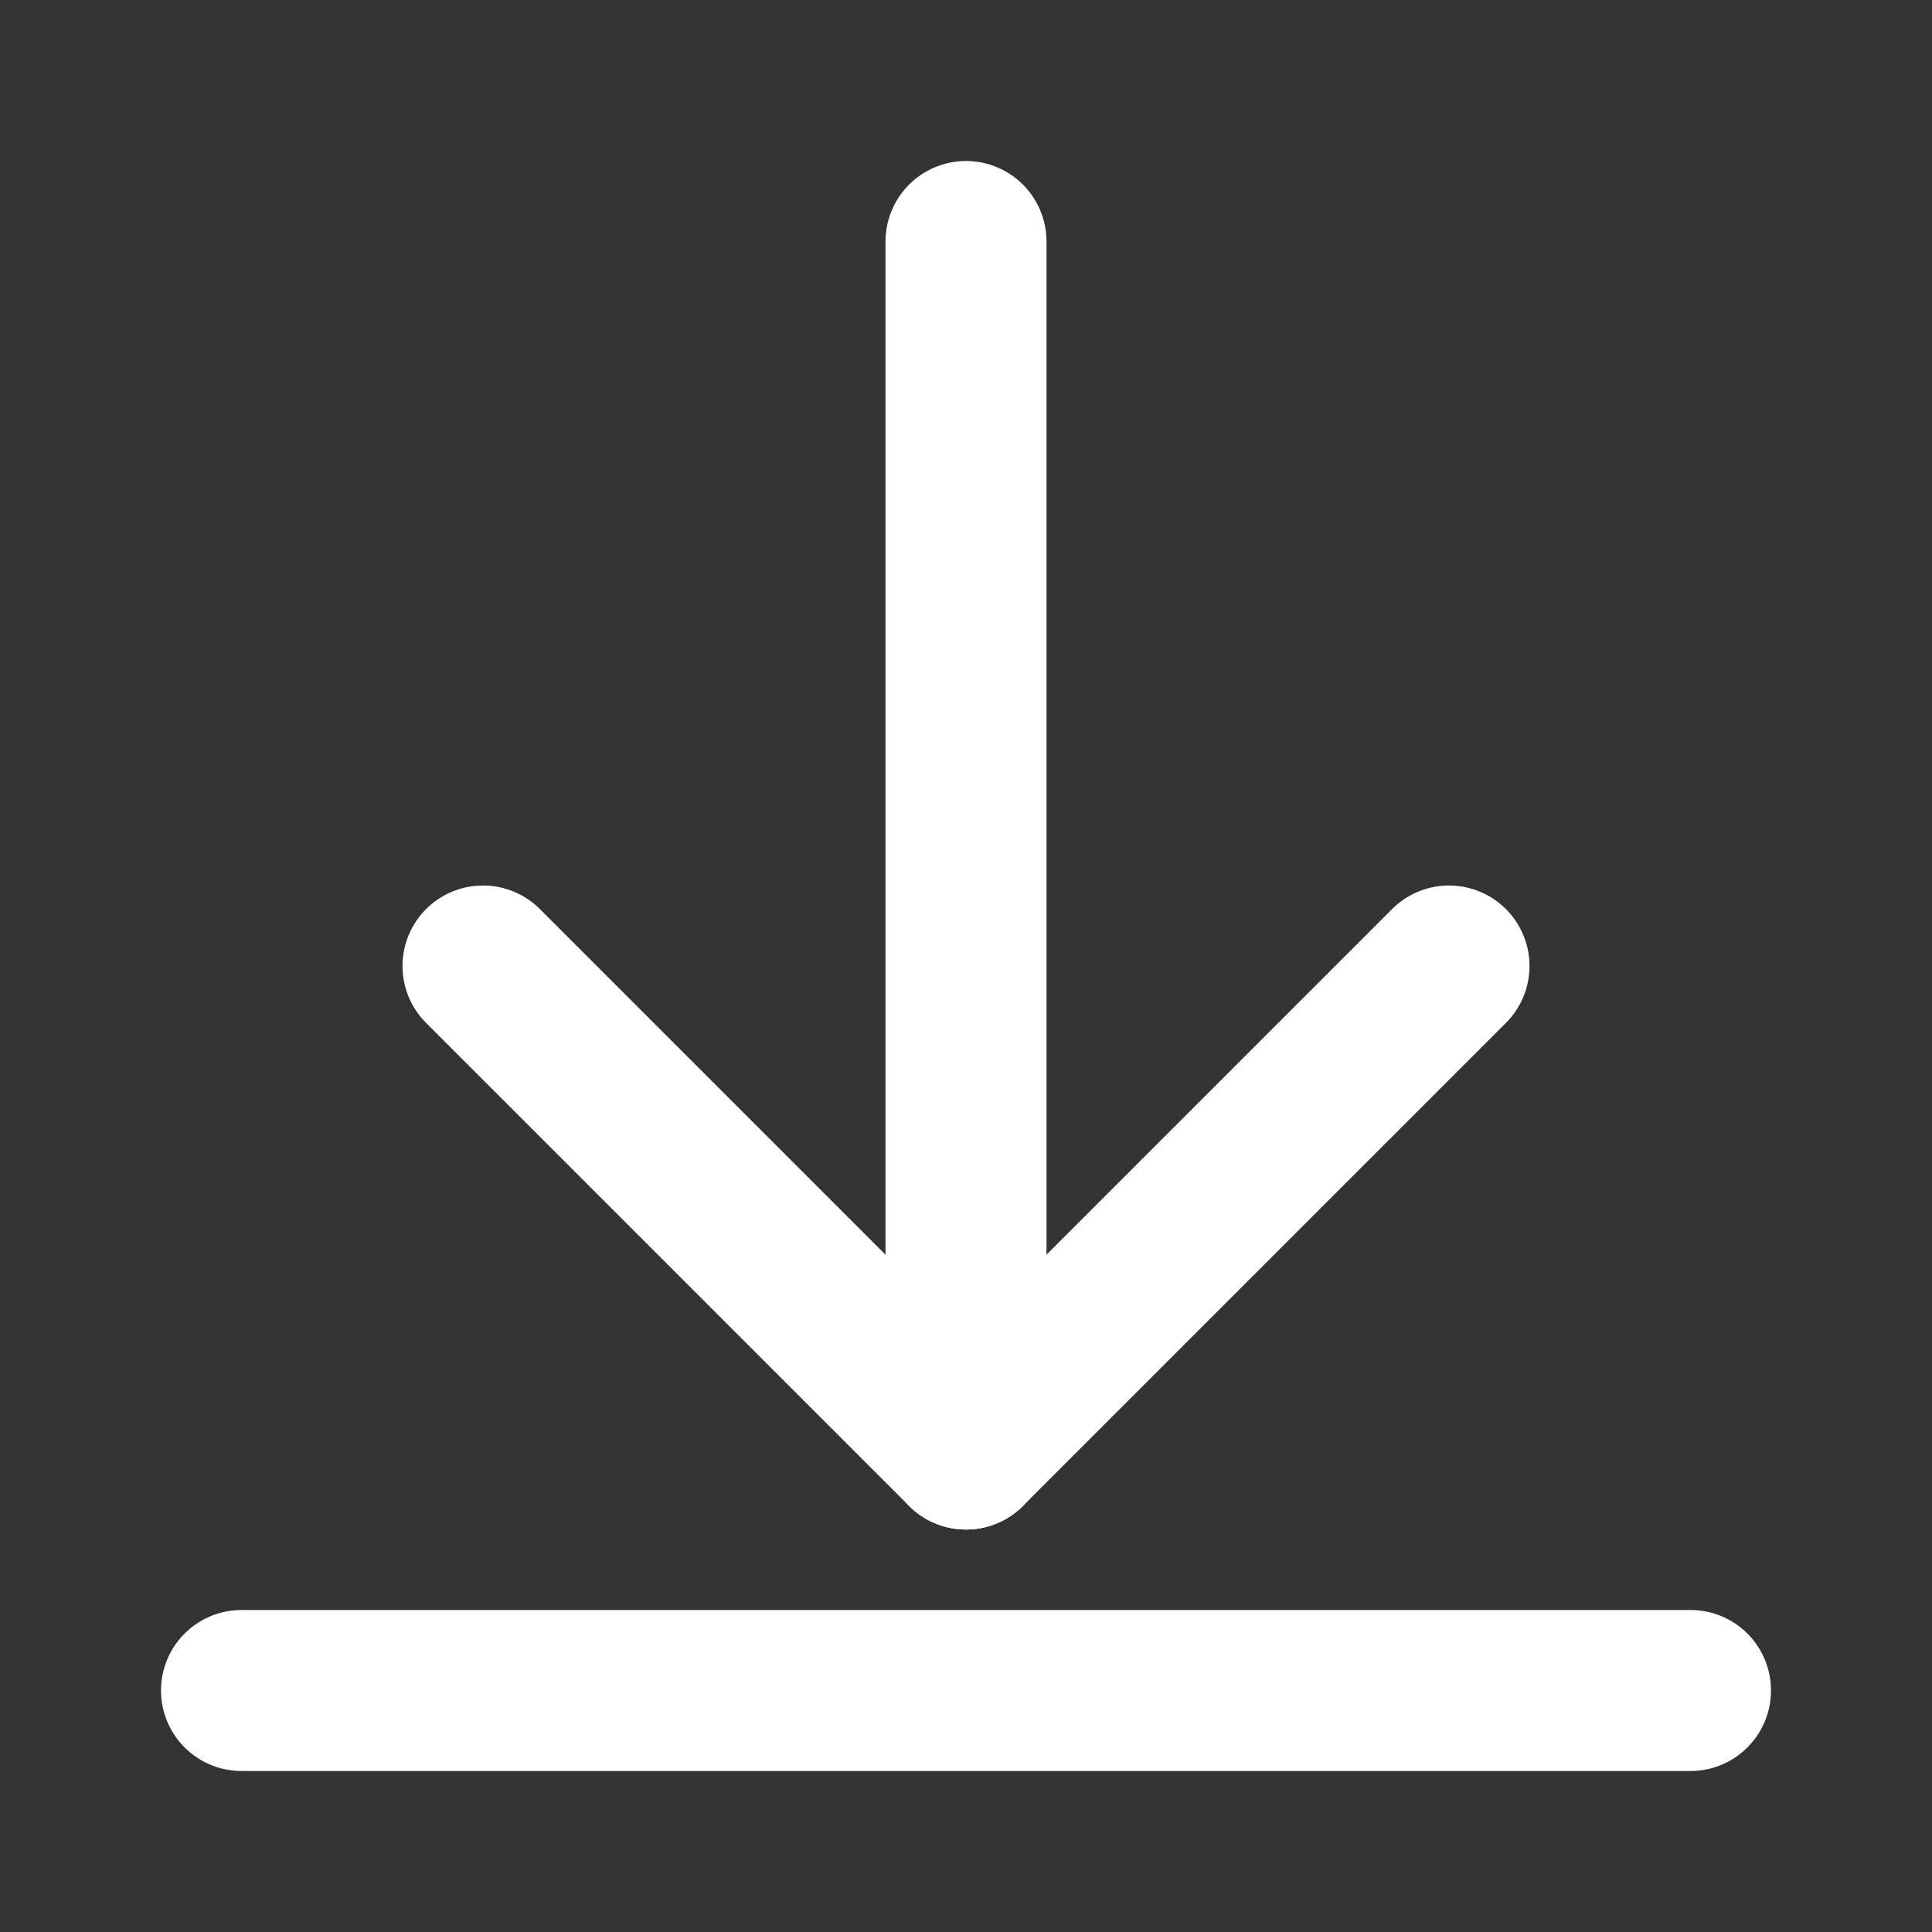 <svg version="1.1" viewBox="0 0 12 12" xmlns="http://www.w3.org/2000/svg">
 <rect x="0" y="0" width="12" height="12" fill="#333333" stroke="none"/>
 <g fill="none" stroke="#fff" stroke-linecap="round" stroke-linejoin="round" stroke-width="1px">
  <path d="m1.5 10.5h9"/>
  <path d="m6 1.5v7.5"/>
  <path d="m6 9 3-3"/>
  <path d="m6 9-3-3"/>
 </g>
</svg>
